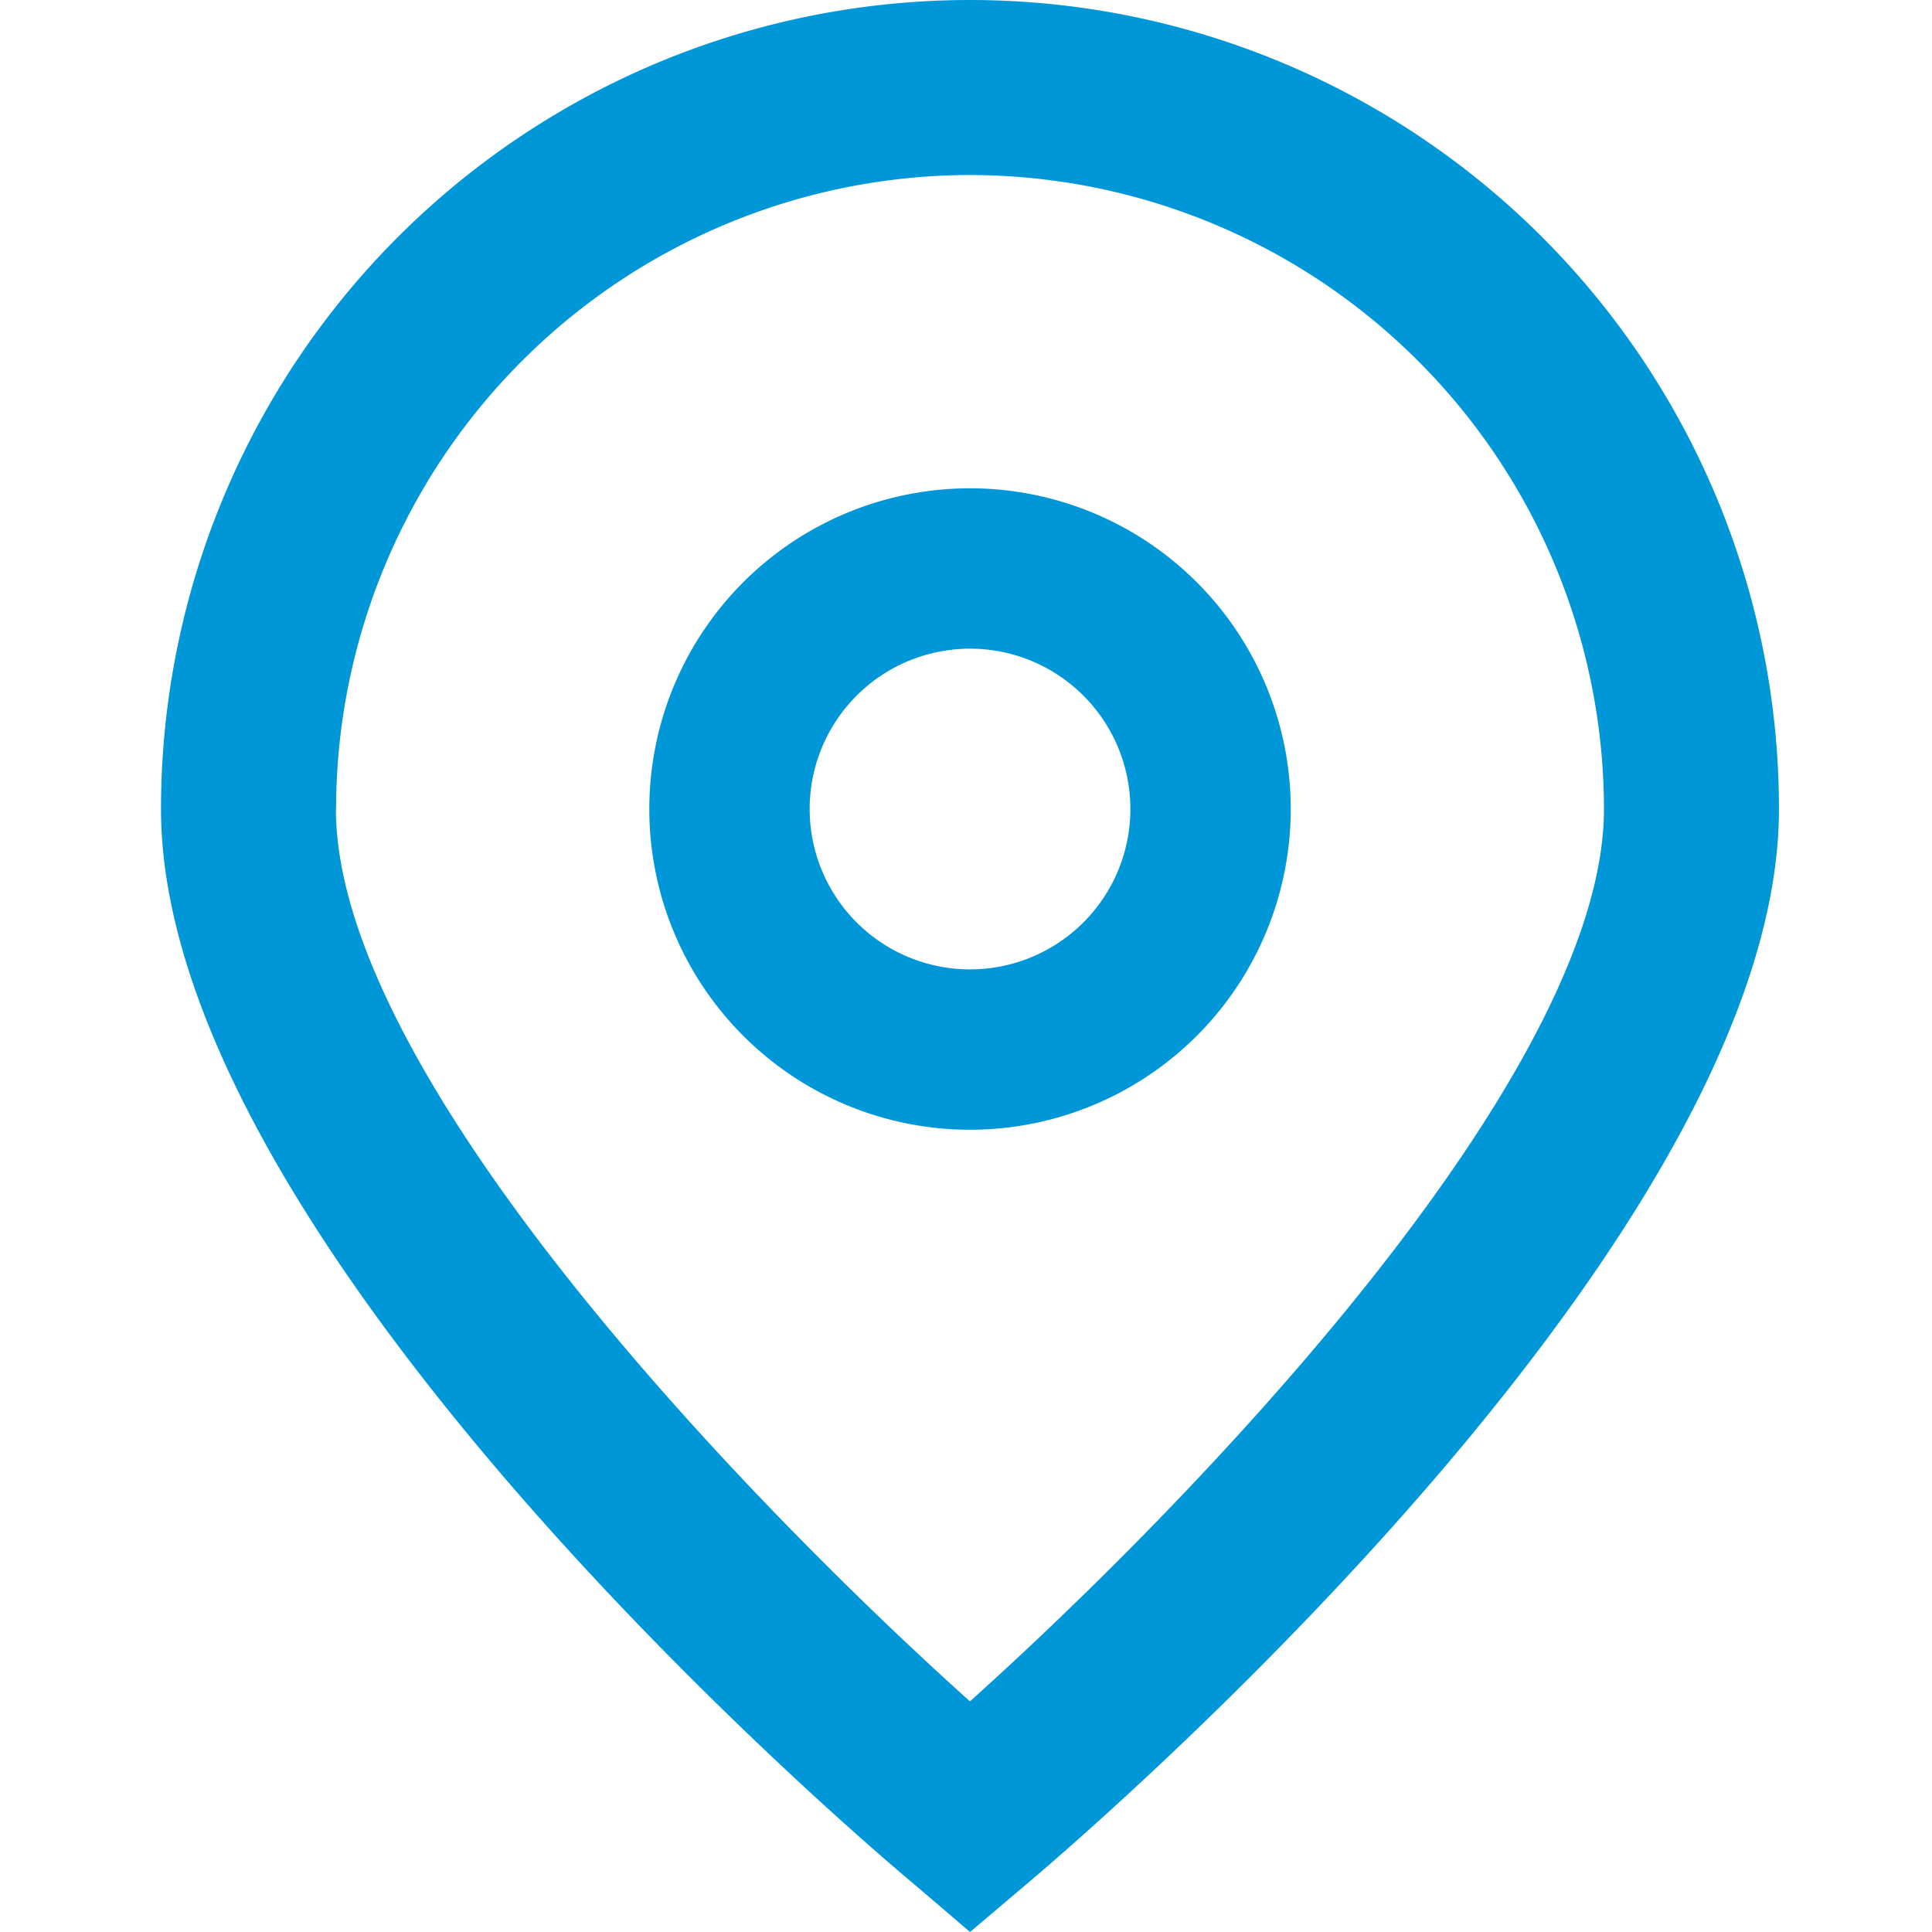 <svg id="address" xmlns="http://www.w3.org/2000/svg" width="24" height="24" viewBox="0 0 24 24">
  <rect id="area_trigger" data-name="area trigger" width="24" height="24" fill="#0097d9" opacity="0"/>
  <path id="ico_address" data-name="ico / address" d="M1183.077-2692.4c-.961-.8-9.352-8.052-9.352-13.353a10.05,10.05,0,0,1,10.049-10.05,10.05,10.05,0,0,1,10.05,10.05c0,5.3-8.391,12.548-9.349,13.357l-.7.593Zm-7.179-13.353c0,3.33,5.163,8.65,7.876,11.085,2.714-2.436,7.876-7.759,7.876-11.085a7.885,7.885,0,0,0-7.876-7.876A7.885,7.885,0,0,0,1175.9-2705.753Zm3.893,0a3.984,3.984,0,0,1,3.984-3.984,3.984,3.984,0,0,1,3.984,3.984,3.984,3.984,0,0,1-3.984,3.984A3.984,3.984,0,0,1,1179.791-2705.752Zm1.992,0a1.992,1.992,0,0,0,1.992,1.992,1.992,1.992,0,0,0,1.992-1.992,1.992,1.992,0,0,0-1.992-1.992A1.992,1.992,0,0,0,1181.783-2705.753Z" transform="translate(-1171.725 2715.803)" fill="#0097d9"/>
</svg>
